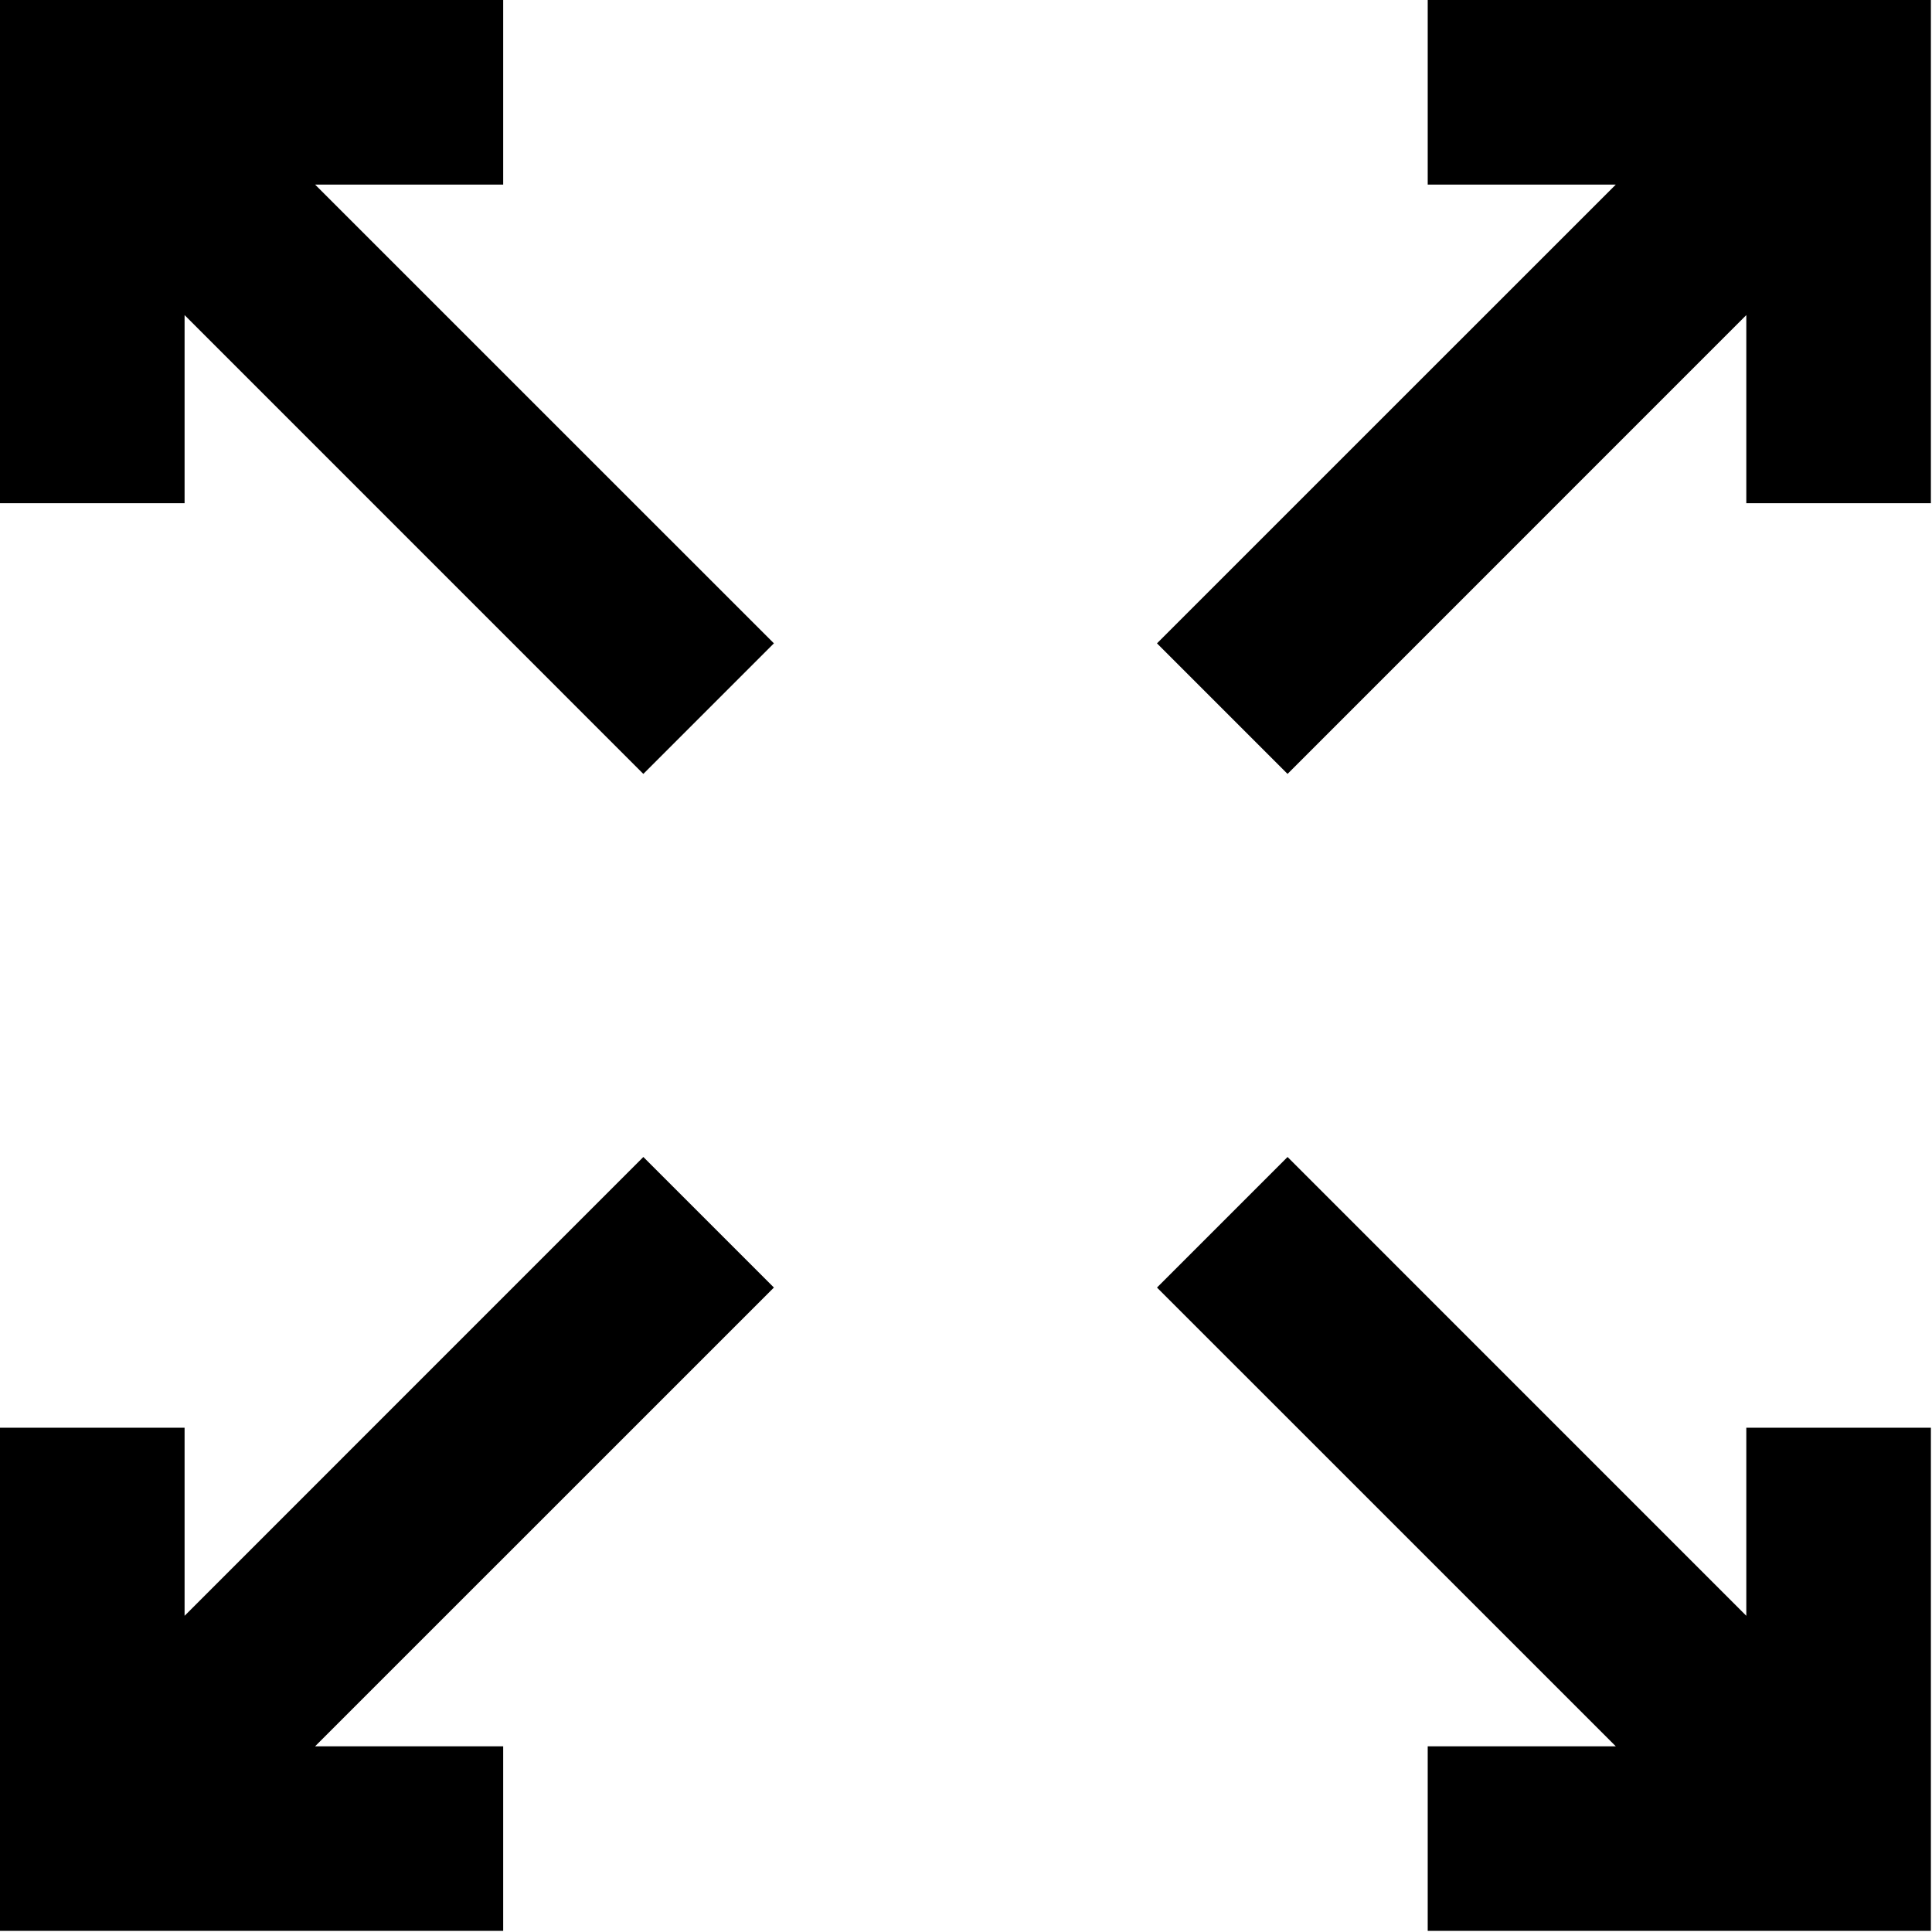 <?xml version="1.0" encoding="UTF-8" standalone="no"?>
<!DOCTYPE svg PUBLIC "-//W3C//DTD SVG 1.1//EN" "http://www.w3.org/Graphics/SVG/1.1/DTD/svg11.dtd">
<svg width="100%" height="100%" viewBox="0 0 314 314" version="1.1" xmlns="http://www.w3.org/2000/svg" xmlns:xlink="http://www.w3.org/1999/xlink" xml:space="preserve" xmlns:serif="http://www.serif.com/" style="fill-rule:evenodd;clip-rule:evenodd;stroke-linejoin:round;stroke-miterlimit:2;">
    <g transform="matrix(1,0,0,1,-99.09,-99.09)">
        <path d="M361.7,382.91L287.13,308.35L308.35,287.13L382.91,361.7L382.91,331.13L412.91,331.13L412.91,412.91L331.13,412.91L331.13,382.91L361.7,382.91ZM180.87,382.91L150.3,382.91L224.87,308.35L203.65,287.13L129.09,361.7L129.09,331.13L99.09,331.13L99.09,412.91L180.87,412.91L180.87,382.91ZM129.09,150.3L203.65,224.87L224.87,203.65L150.3,129.09L180.87,129.09L180.87,99.09L99.09,99.09L99.09,180.87L129.09,180.87L129.09,150.3ZM308.35,224.87L382.91,150.3L382.91,180.87L412.91,180.87L412.91,99.09L331.13,99.09L331.13,129.09L361.7,129.09L287.13,203.65L308.35,224.87Z" style="fill-rule:nonzero;"/>
    </g>
</svg>
